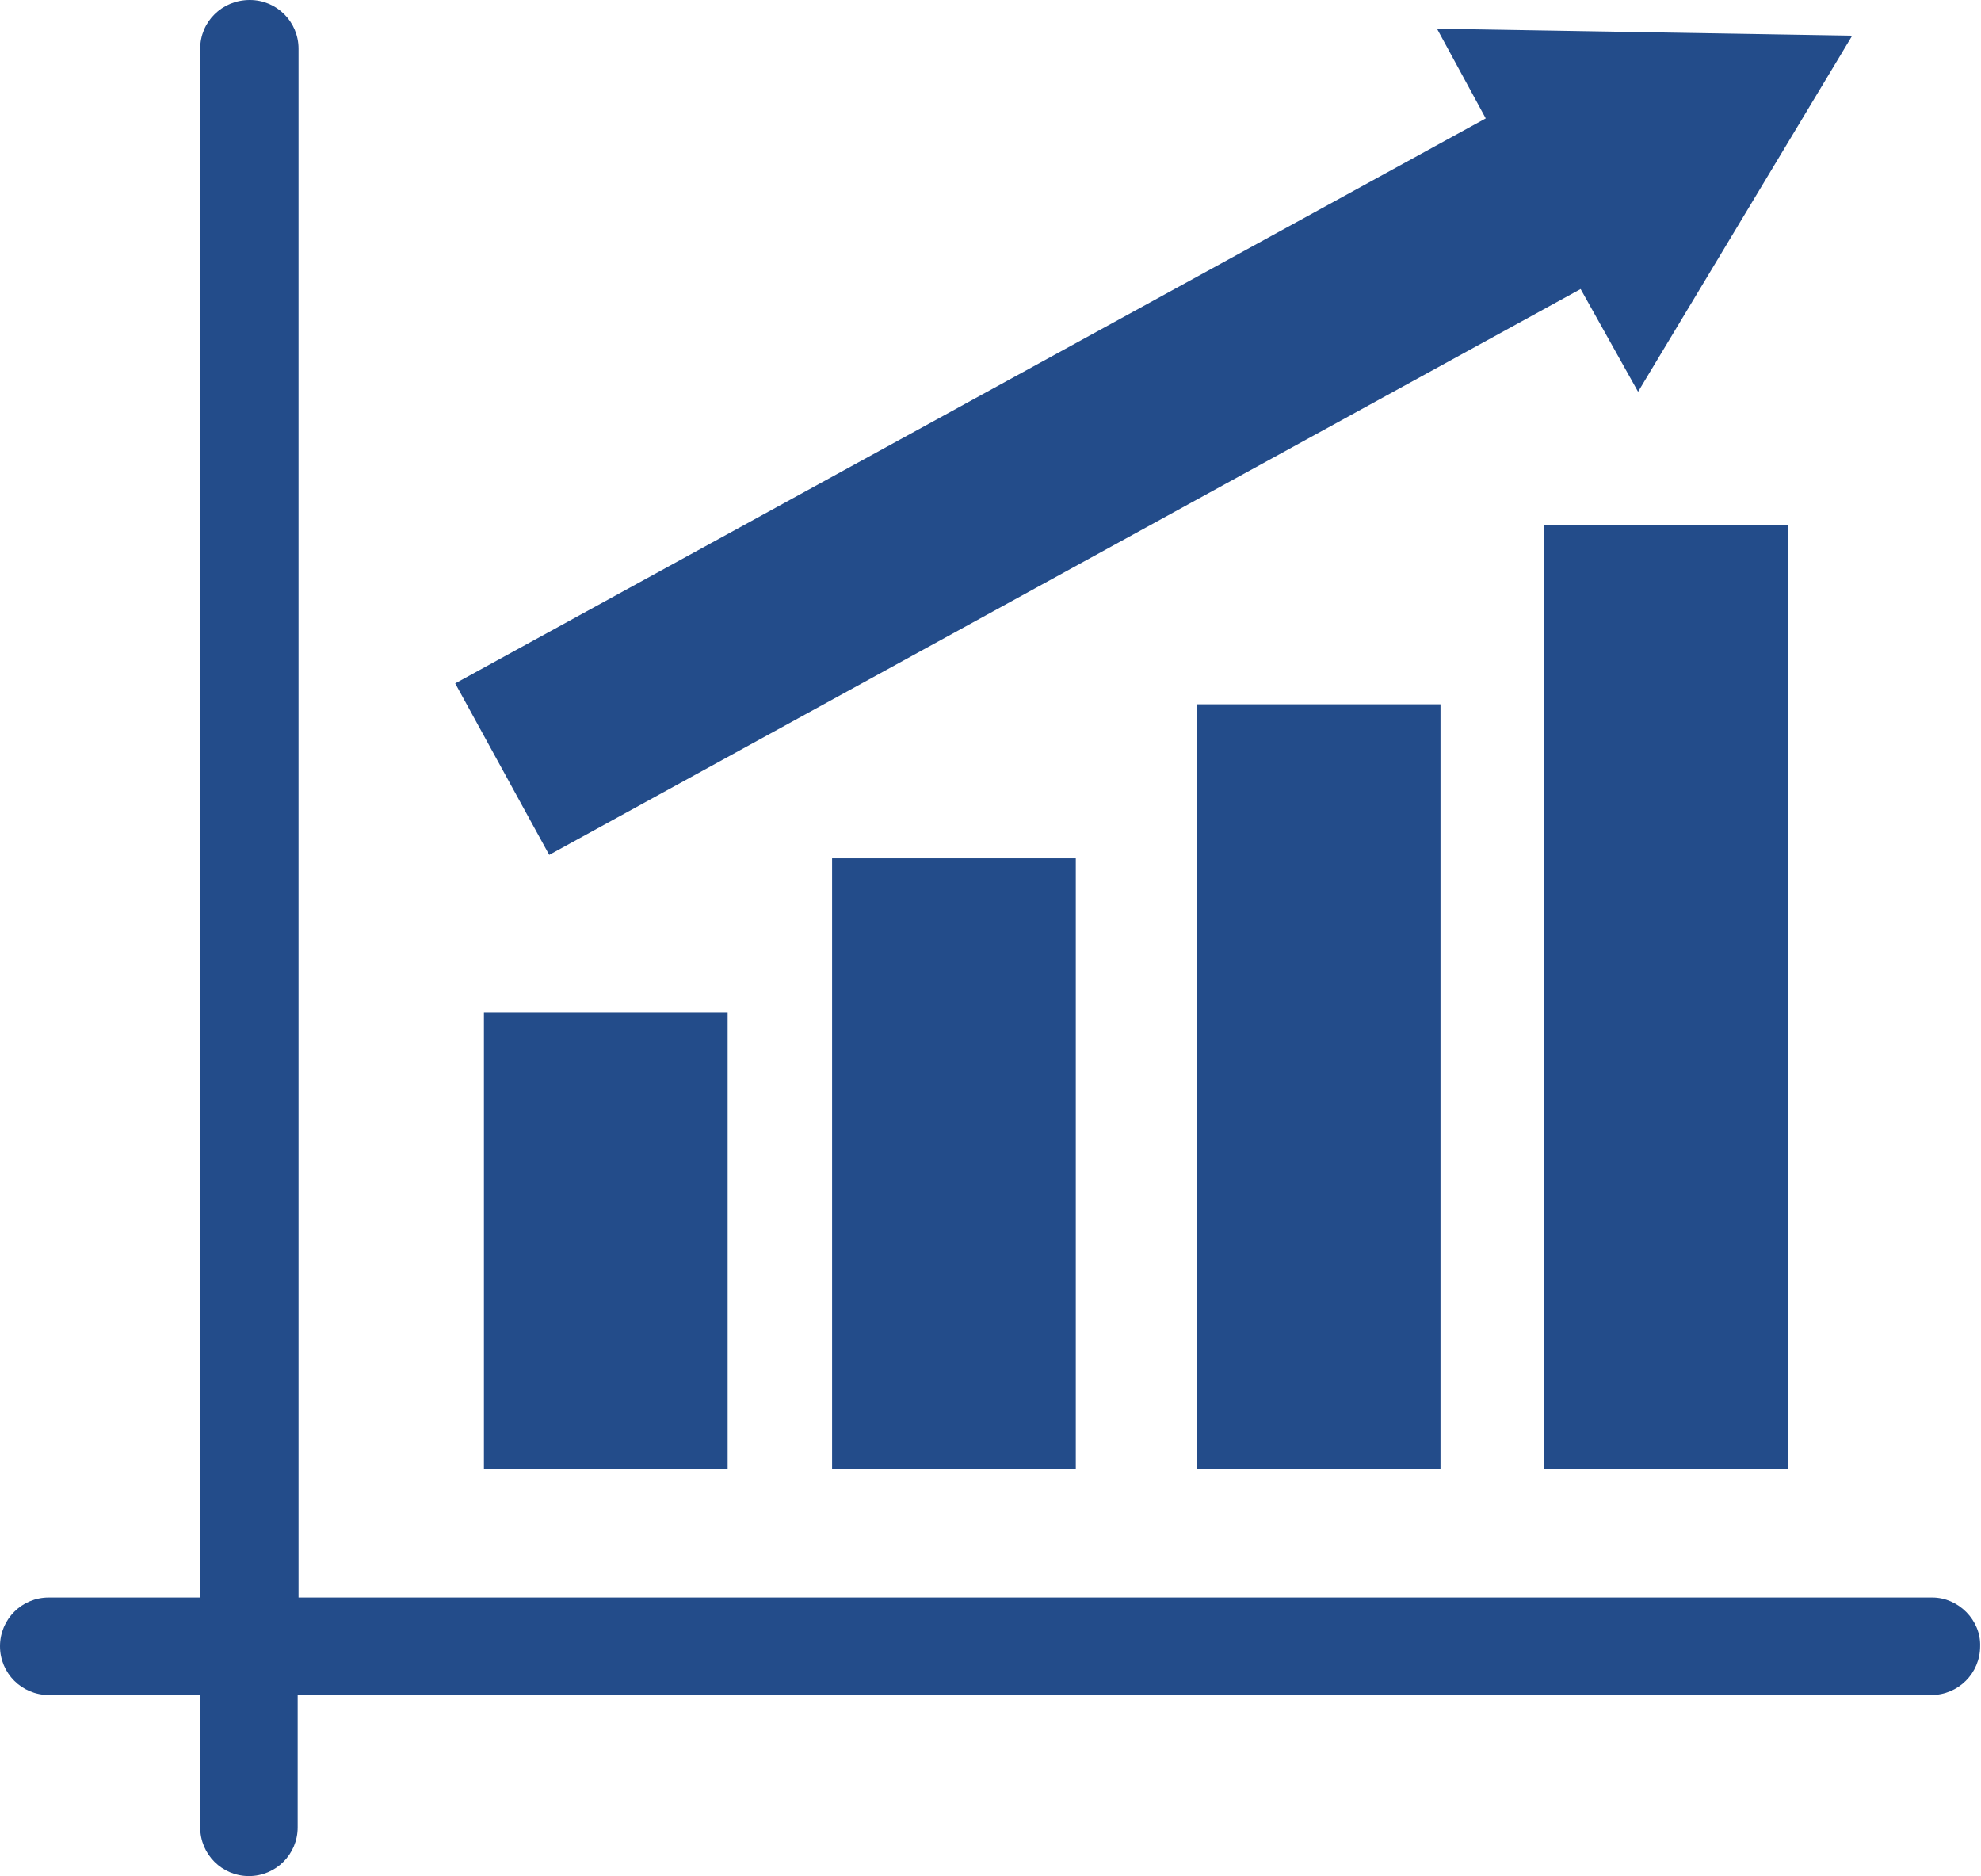<?xml version="1.0" encoding="utf-8"?>
<!-- Generator: Adobe Illustrator 21.1.0, SVG Export Plug-In . SVG Version: 6.00 Build 0)  -->
<svg version="1.1" id="Layer_1" xmlns="http://www.w3.org/2000/svg" xmlns:xlink="http://www.w3.org/1999/xlink" x="0px" y="0px"
	 viewBox="0 0 227.6 215.5" style="enable-background:new 0 0 227.6 215.5;" xml:space="preserve">
<style type="text/css">
	.st0{fill:#234C8A;}
</style>
<g>
	<rect x="55.6" y="116.3" class="st0" width="28" height="52.4"/>
	<rect x="137.5" y="80.9" class="st0" width="28" height="87.8"/>
	<rect x="95.6" y="98.6" class="st0" width="28" height="70.1"/>
	<rect x="177.4" y="60.3" class="st0" width="28" height="108.4"/>
	<polygon class="st0" points="63.1,98.2 181.6,33.2 188.2,45 212.8,4.1 165.1,3.3 170.7,13.6 52.3,78.5 	"/>
	<path class="st0" d="M222,183.5l-187.7,0V5.6c0-3.1-2.5-5.6-5.6-5.6C25.5,0,23,2.5,23,5.6v177.9H5.6c-3.1,0-5.6,2.5-5.6,5.6
		c0,3.1,2.5,5.6,5.6,5.6H23v15.2c0,3.1,2.5,5.6,5.6,5.6c3.1,0,5.6-2.5,5.6-5.6v-15.2l187.7,0c3.1,0,5.6-2.5,5.6-5.6
		C227.6,186.1,225,183.5,222,183.5z"/>
</g>
<g>
</g>
<g>
</g>
<g>
</g>
<g>
</g>
<g>
</g>
<g>
</g>
</svg>
